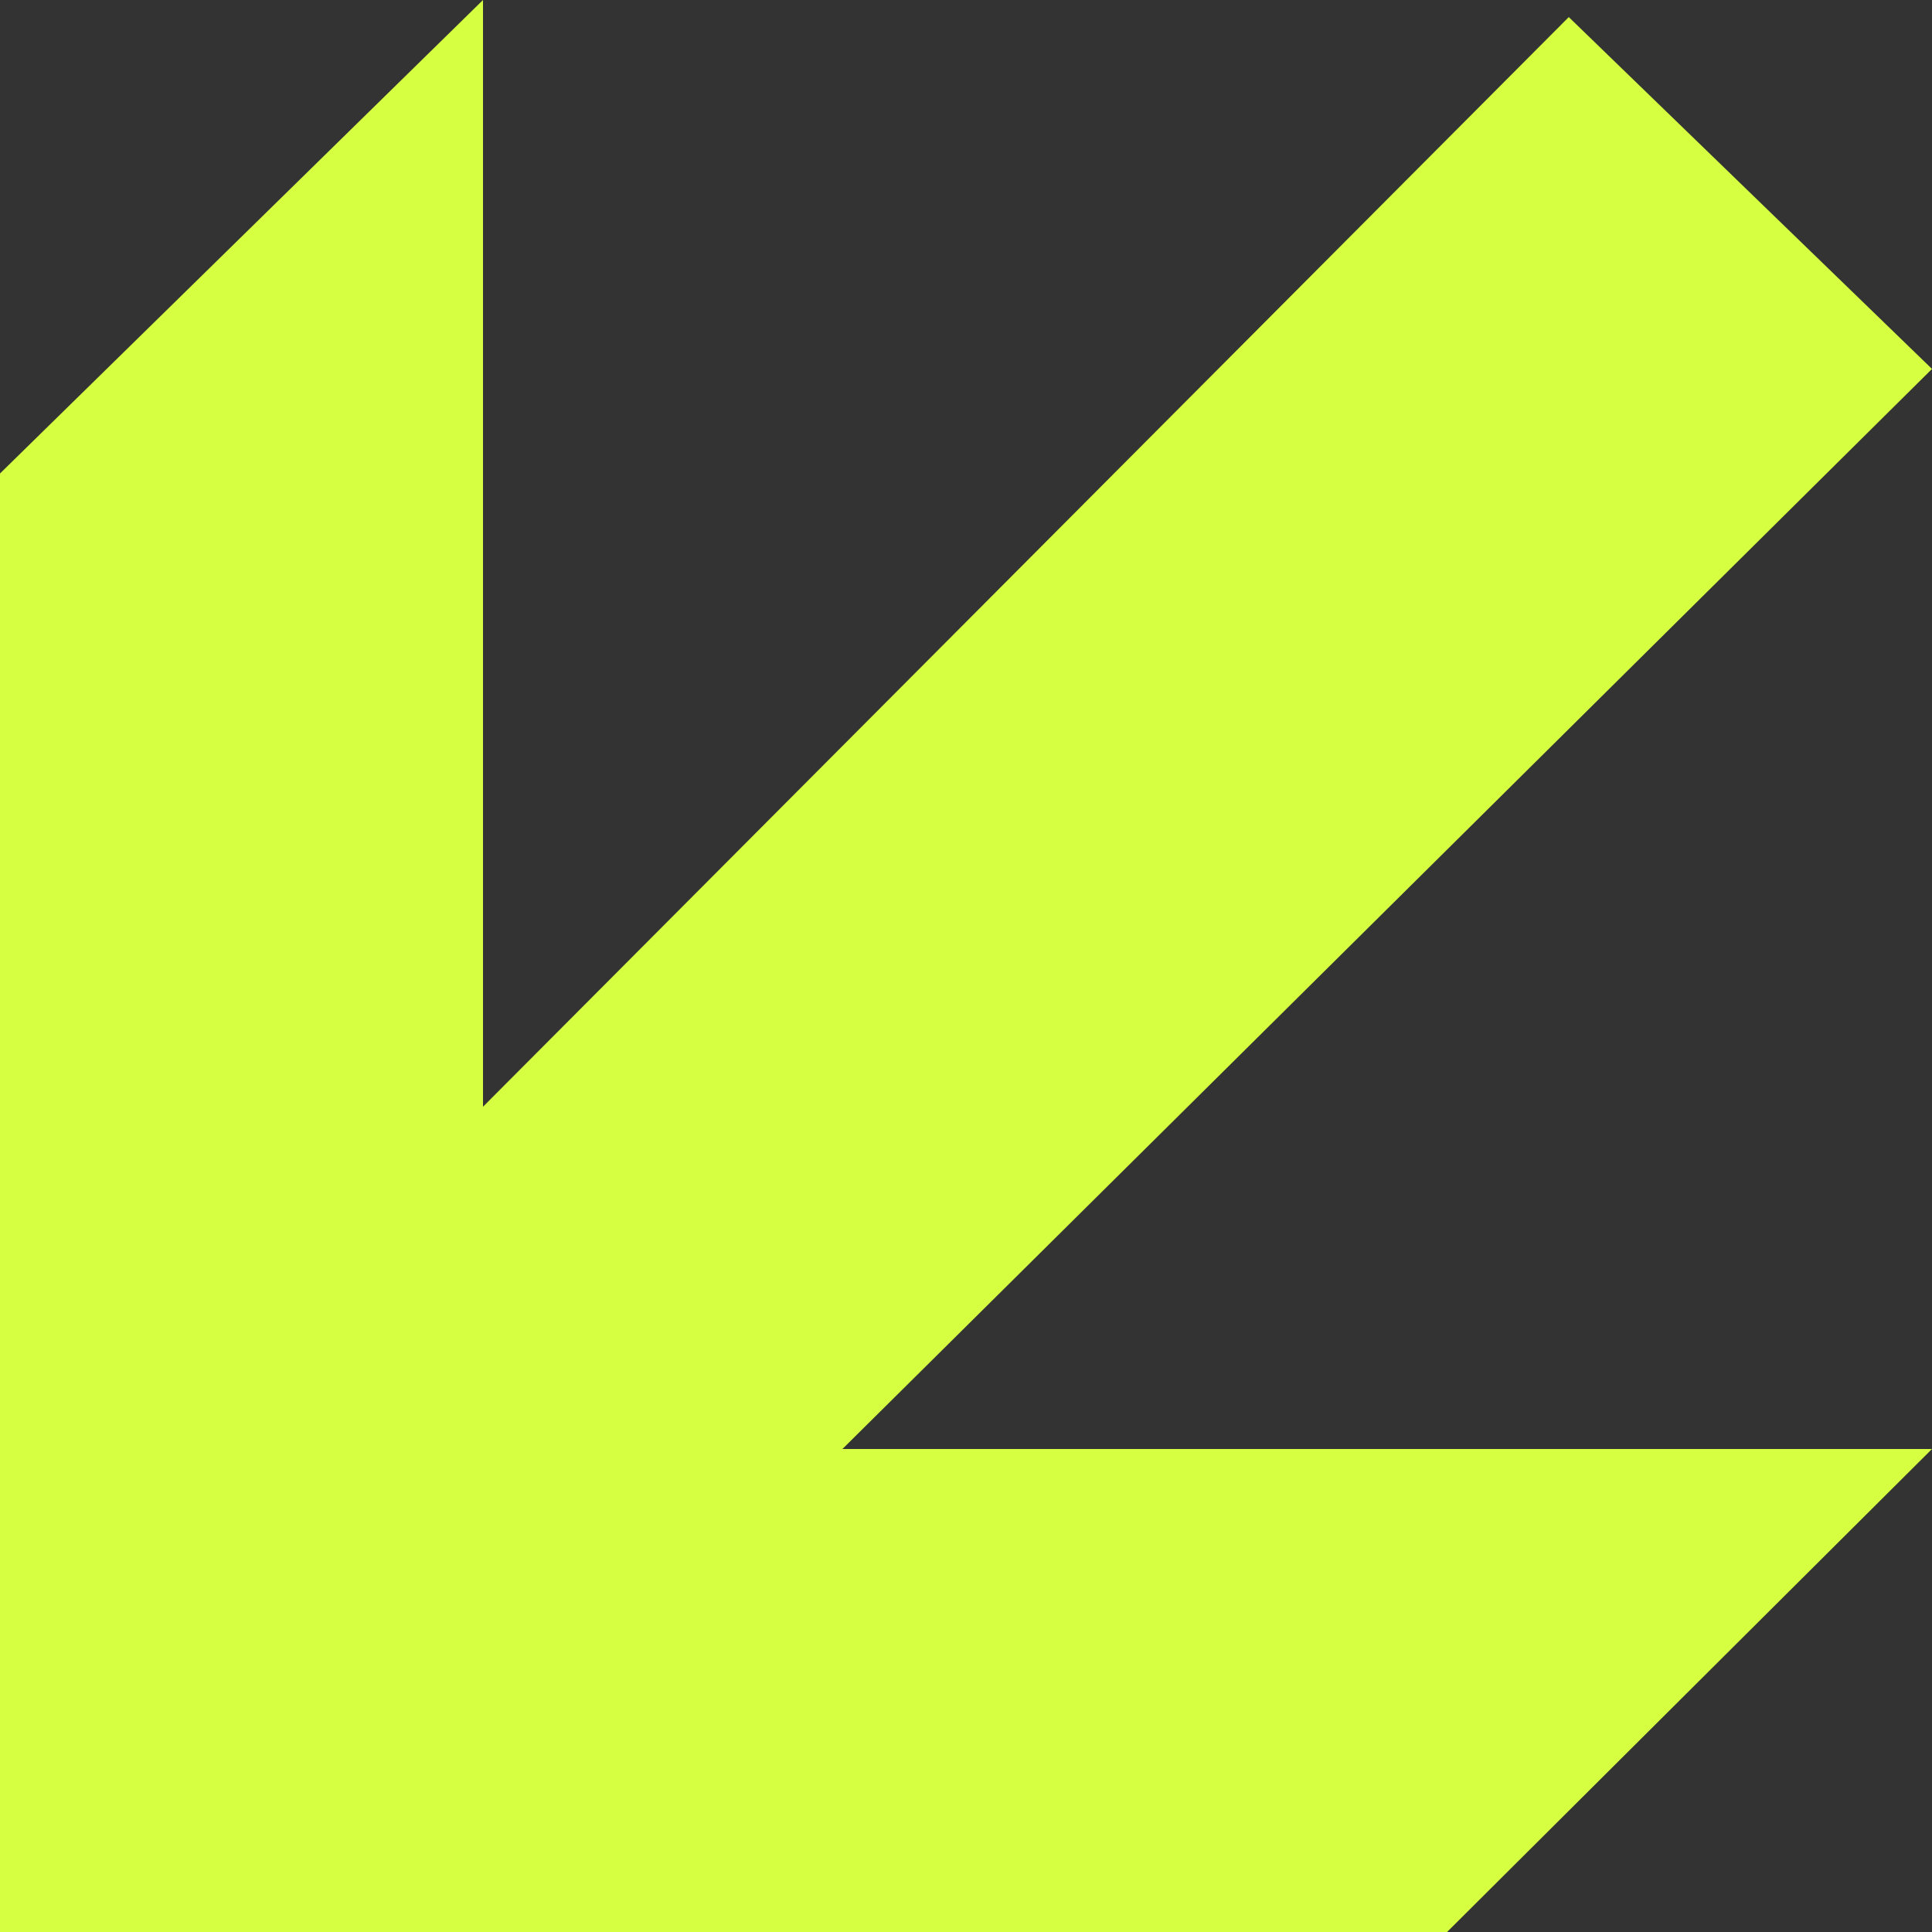 <?xml version="1.0" encoding="UTF-8"?> <svg xmlns="http://www.w3.org/2000/svg" width="25" height="25" viewBox="0 0 25 25" fill="none"><rect x="0" y="0" width="25" height="25" fill="#333333" stroke="none"/> <path d="M0 6.127V25H18.725L25 18.75H10.901L25 4.774L20.3 0.221L6.25 14.321V0L0 6.127Z" fill="#D5FF40"></path> </svg> 